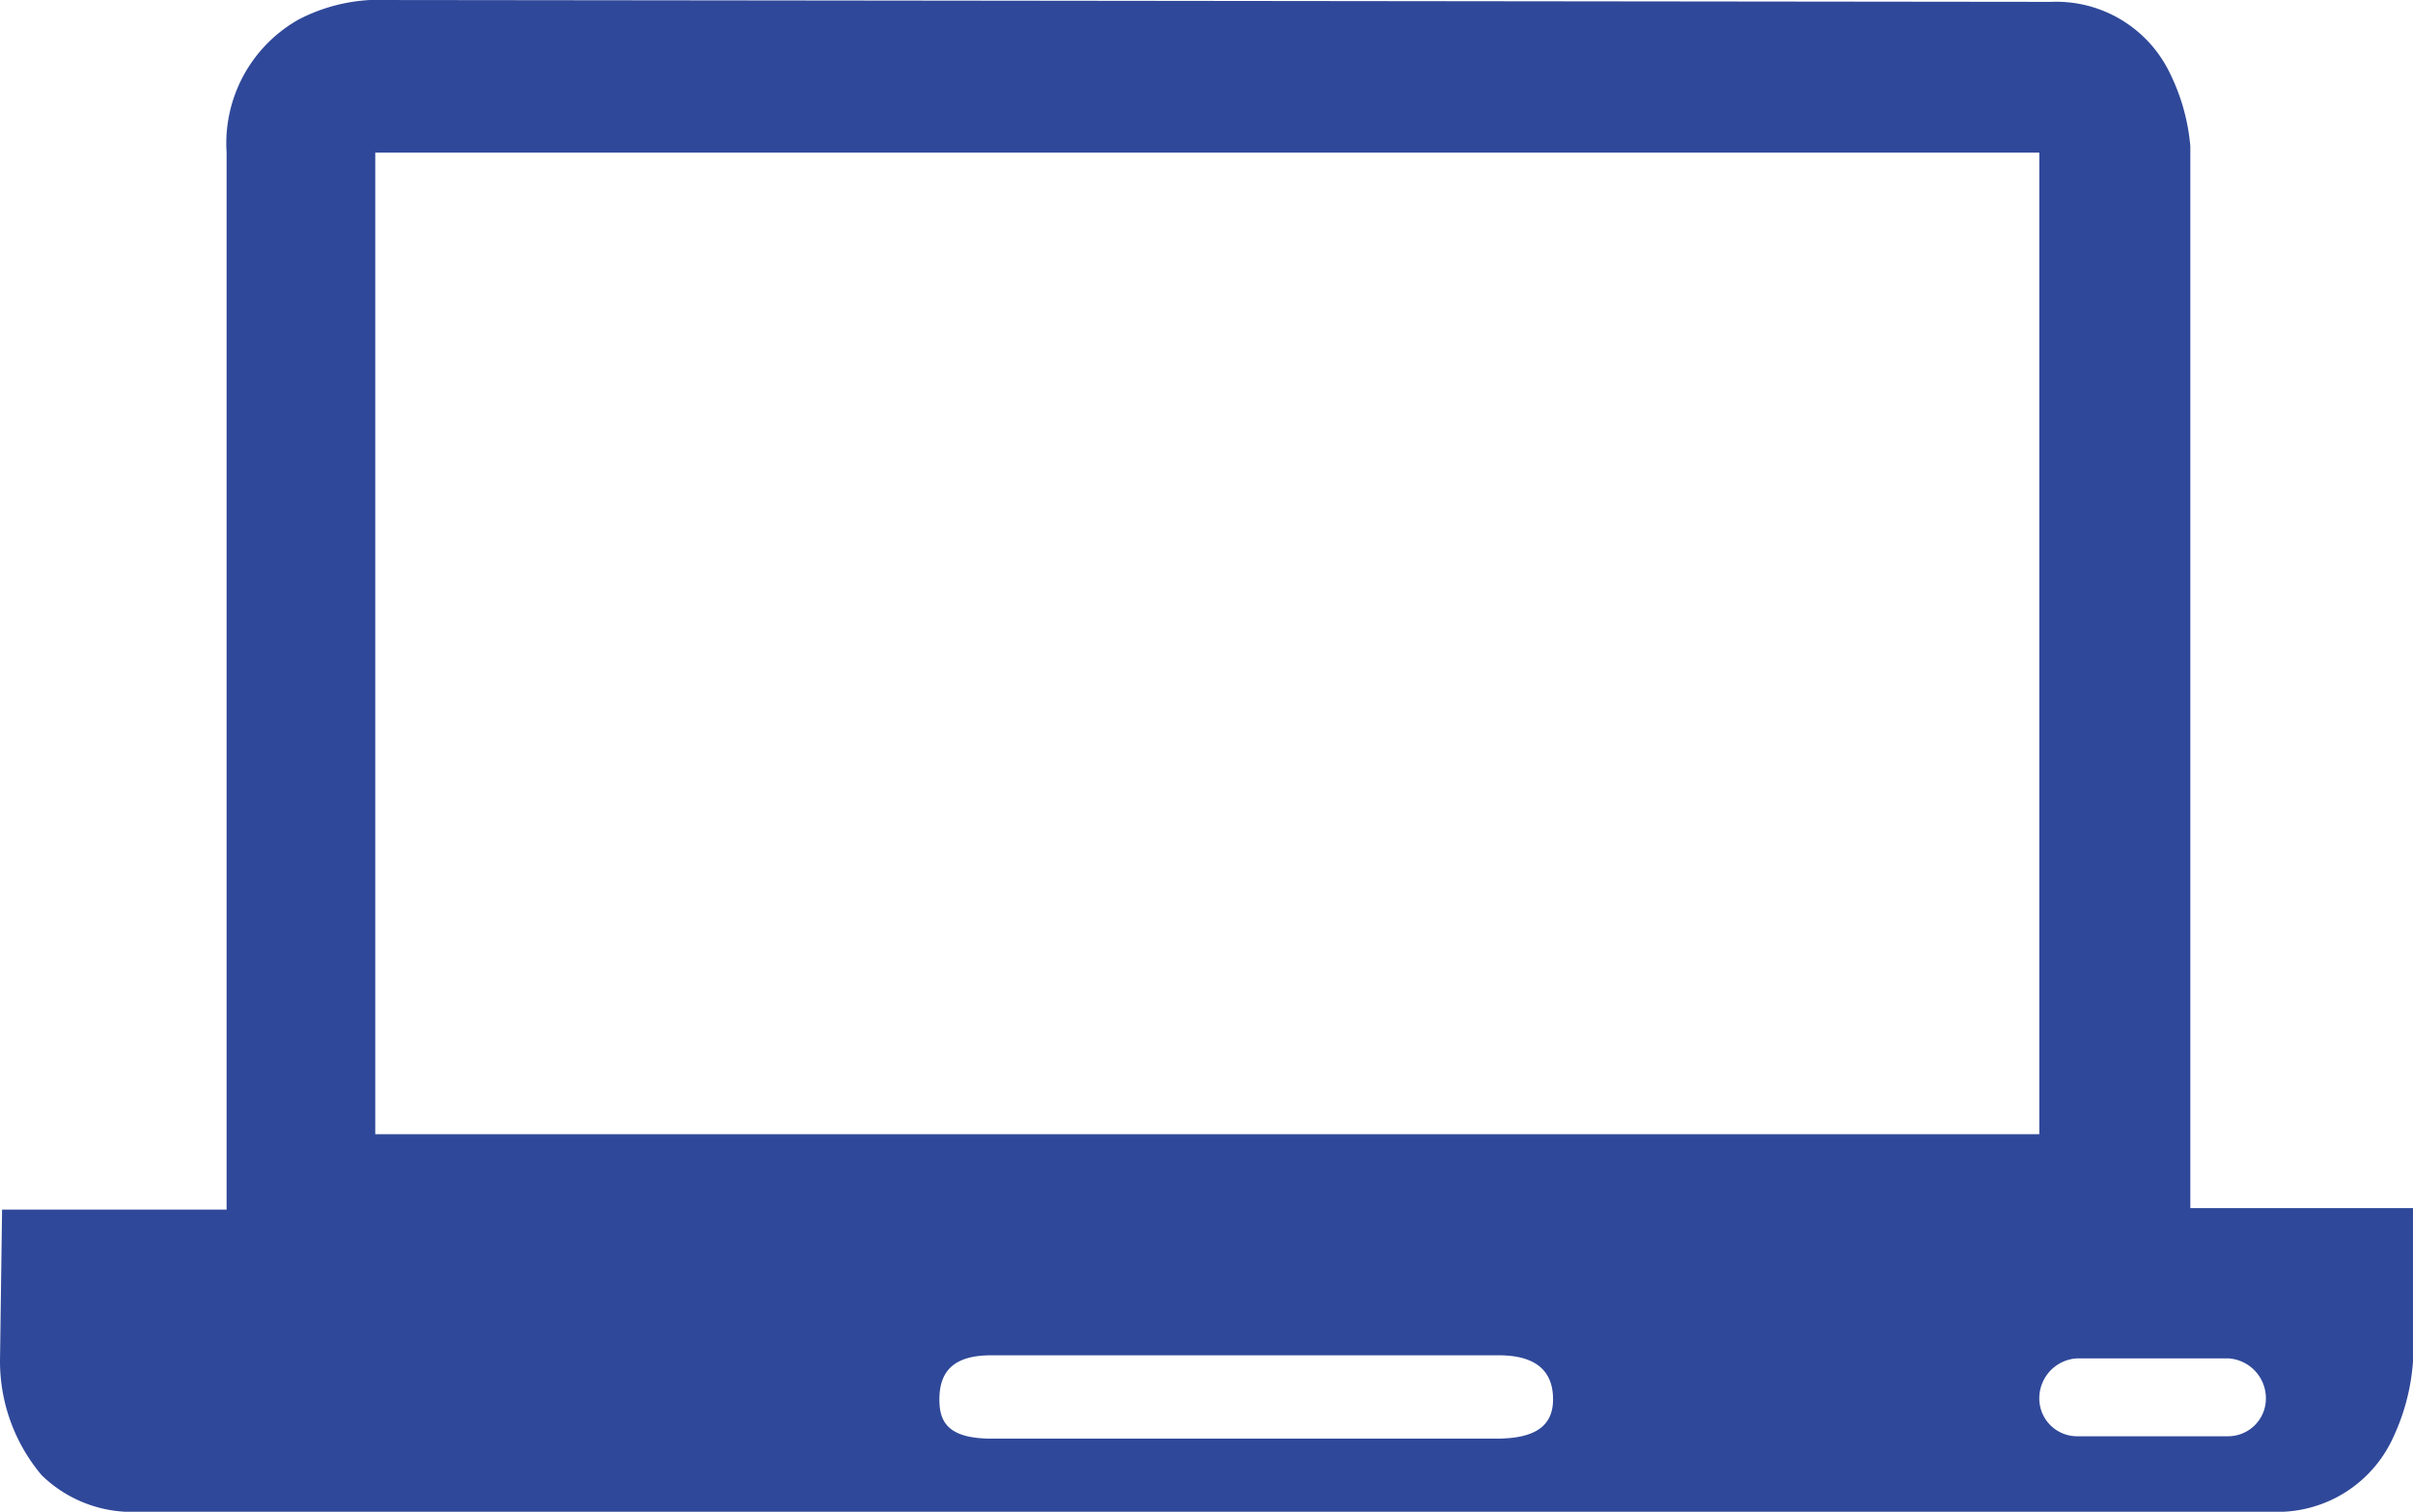<svg xmlns="http://www.w3.org/2000/svg" width="53.199" height="33.34" viewBox="0 0 53.199 33.34">
  <path id="icon_e" d="M50.094,33.34H3.052a2.851,2.851,0,0,1-2.133-.806A3.9,3.9,0,0,1,0,30.01l.046-3.334,4.95,0V3.366A3.136,3.136,0,0,1,6.577.434,3.861,3.861,0,0,1,8.159,0L45.221.041a2.779,2.779,0,0,1,2.628,1.593,4.5,4.5,0,0,1,.441,1.593V26.644H53.2V30.01a4.717,4.717,0,0,1-.426,1.665A2.8,2.8,0,0,1,50.094,33.34ZM21.856,29.889c-.781,0-1.145.309-1.145.971,0,.451.139.867,1.145.867H32.992c.851,0,1.248-.276,1.248-.867,0-.644-.4-.971-1.2-.971Zm23.937.068a.882.882,0,0,0-.833.884.834.834,0,0,0,.833.834h3.33a.834.834,0,0,0,.833-.834.882.882,0,0,0-.833-.884ZM8.273,3.366V25.014H44.96V3.366Z" fill="#2f4899"/>
</svg>
